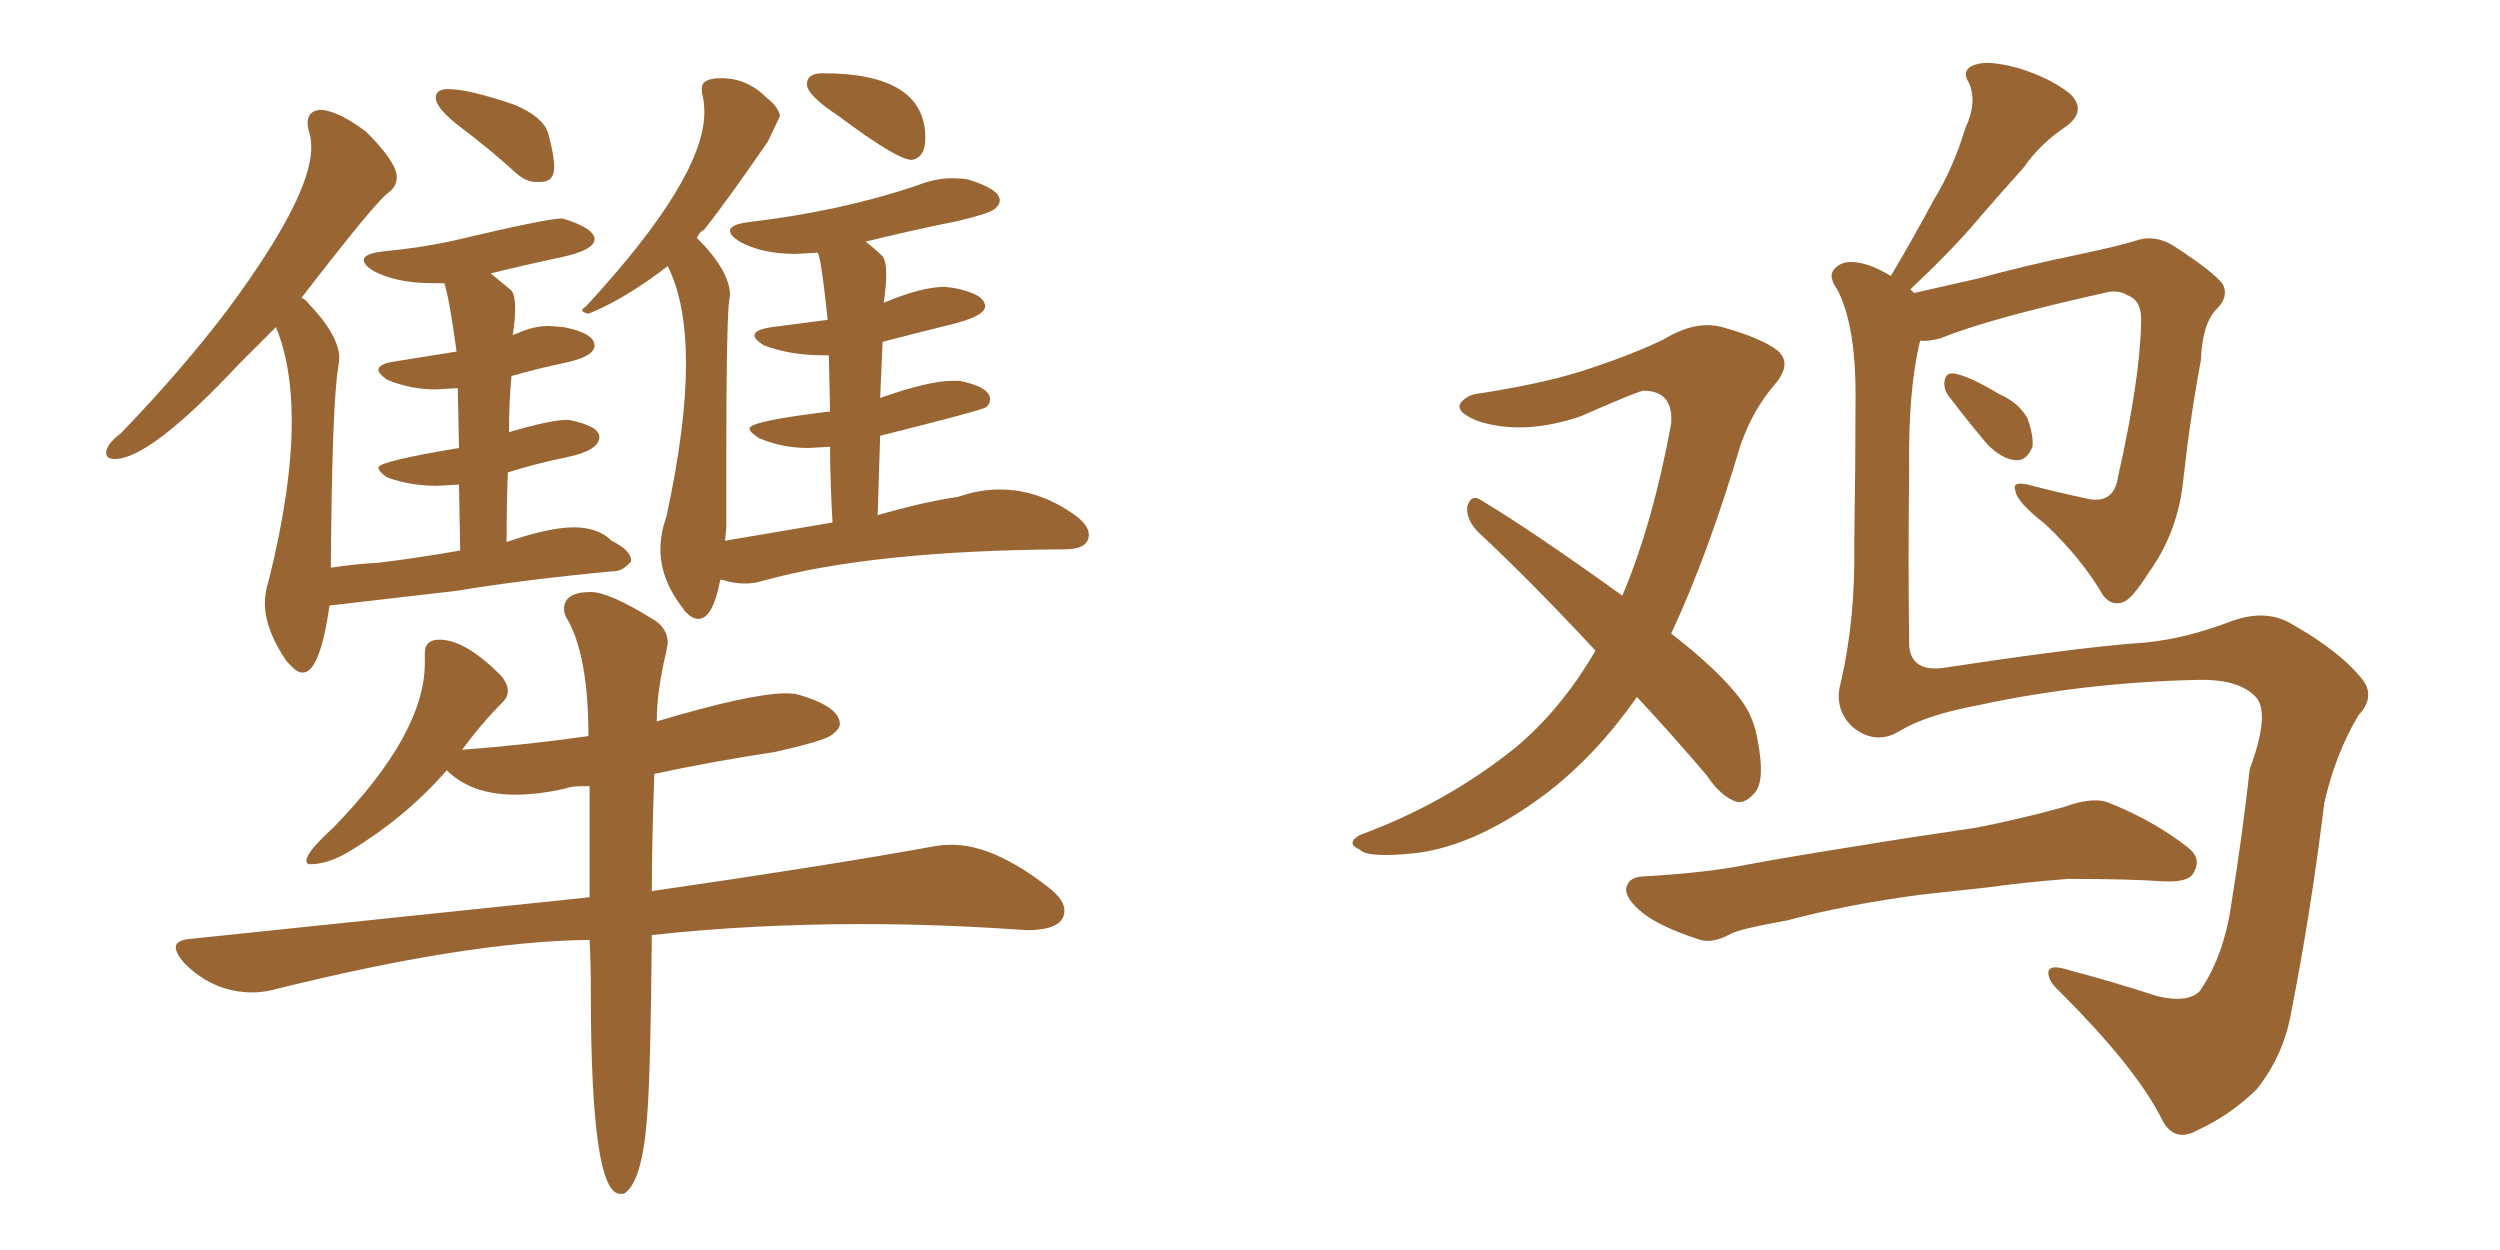<svg xmlns="http://www.w3.org/2000/svg" xmlns:xlink="http://www.w3.org/1999/xlink" width="300" height="150"><path fill="#996633" padding="10" d="M74.41 143.26L74.85 143.26Q77.05 141.94 77.64 134.18L77.64 134.18Q78.08 128.91 78.22 112.21L78.22 112.21Q90.23 110.89 103.42 110.89L103.42 110.89Q112.94 110.89 123.19 111.62L123.19 111.62Q127.73 111.62 127.73 109.28L127.73 109.28Q127.73 107.96 125.83 106.49L125.83 106.49Q119.24 101.37 114.26 101.37L114.26 101.37Q113.23 101.37 112.35 101.51L112.35 101.51Q99.46 103.86 78.22 106.93L78.22 106.93Q78.22 101.07 78.52 92.87L78.52 92.87Q85.25 91.41 93.02 90.23L93.02 90.23Q98.88 88.92 99.83 88.18Q100.78 87.45 100.78 86.87L100.78 86.87Q100.78 84.81 95.80 83.35L95.80 83.35Q95.21 83.20 94.34 83.20L94.34 83.20Q90.09 83.20 78.81 86.57L78.81 86.57Q78.81 82.91 79.98 78.08L79.98 78.08L80.13 77.20Q80.13 75.44 78.52 74.41L78.52 74.41Q73.10 71.04 70.90 71.04L70.90 71.04Q67.68 71.04 67.68 73.10L67.68 73.10Q67.68 73.54 67.97 74.12L67.97 74.12Q70.61 78.52 70.61 88.33L70.61 88.33Q63.43 89.36 55.81 89.94L55.81 89.94Q55.37 89.94 55.37 90.09L55.37 90.09Q57.71 86.87 60.35 84.23L60.35 84.23Q60.94 83.64 60.94 82.91L60.94 82.91Q60.94 82.03 60.06 81.01L60.06 81.01Q55.81 76.76 52.73 76.76L52.73 76.76Q50.98 76.76 50.98 78.37L50.98 78.37L50.98 79.54Q50.98 88.04 39.99 99.32L39.99 99.32Q36.77 102.25 36.77 103.27L36.77 103.27Q36.77 103.71 37.21 103.71L37.21 103.71Q39.40 103.71 42.04 102.10L42.04 102.10Q48.78 98.00 53.61 92.43L53.61 92.43Q56.54 95.36 61.82 95.36L61.82 95.36Q64.60 95.36 67.82 94.63L67.82 94.63Q68.55 94.34 69.87 94.34L69.87 94.34L70.75 94.34L70.75 107.67L23.00 112.65Q21.09 112.79 21.09 113.67L21.09 113.67Q21.09 114.40 22.12 115.58L22.12 115.58Q25.63 119.09 30.32 119.09L30.32 119.09Q31.49 119.09 32.67 118.80L32.67 118.80Q56.10 112.94 70.75 112.79L70.75 112.79Q70.90 115.58 70.90 119.09L70.90 119.09Q70.90 143.26 74.41 143.26L74.41 143.26ZM64.31 21.83L64.89 21.83Q66.50 21.83 66.50 20.07L66.50 20.07Q66.50 18.60 65.77 15.97L65.77 15.97Q65.19 14.06 61.82 12.60L61.82 12.60Q56.25 10.69 53.76 10.69L53.76 10.69Q53.17 10.69 52.73 10.91Q52.29 11.13 52.29 11.72L52.29 11.72Q52.29 13.04 55.52 15.45Q58.74 17.87 61.96 20.80L61.96 20.80Q63.13 21.83 64.31 21.83L64.31 21.83ZM36.33 80.71L36.33 80.71Q38.38 80.71 39.55 72.66L39.55 72.66L54.79 70.90Q62.70 69.58 73.54 68.55L73.54 68.55L73.68 68.55Q74.71 68.55 75.73 67.38L75.73 67.38L75.73 67.24Q75.73 66.06 73.39 64.89L73.39 64.89Q71.78 63.28 68.85 63.28L68.85 63.28Q65.92 63.28 60.79 65.04L60.79 65.04Q60.79 60.64 60.94 56.69L60.94 56.69Q64.16 55.66 68.04 54.86Q71.92 54.05 71.92 52.44L71.92 52.44Q71.92 51.12 68.26 50.39L68.26 50.39L67.97 50.39Q66.06 50.39 61.08 51.86L61.08 51.86Q61.08 48.19 61.38 45.12L61.38 45.12Q64.45 44.24 67.90 43.51Q71.34 42.77 71.34 41.46L71.34 41.46Q71.34 39.99 67.68 39.26L67.68 39.26L65.92 39.11Q64.01 39.11 62.11 39.99L62.11 39.99Q61.52 40.14 61.52 40.28L61.52 40.28Q61.82 38.38 61.82 37.06L61.82 37.06Q61.82 35.45 61.38 34.86L61.38 34.86L58.89 32.81Q62.99 31.79 67.16 30.91Q71.34 30.03 71.34 28.71L71.34 28.71Q71.34 27.39 67.53 26.22L67.53 26.22L67.38 26.22Q65.63 26.22 54.49 28.86L54.49 28.86Q50.54 29.74 45.85 30.18L45.85 30.18Q43.65 30.47 43.65 31.20L43.65 31.20Q43.65 31.79 44.82 32.52L44.82 32.52Q47.61 33.98 51.86 33.98L51.86 33.98L53.32 33.98Q53.91 35.74 54.79 42.19L54.79 42.19L47.46 43.36Q45.41 43.65 45.41 44.38L45.41 44.38Q45.41 44.82 46.44 45.56L46.44 45.56Q49.22 46.73 52.29 46.73L52.29 46.73L54.93 46.58L55.08 53.76Q45.41 55.37 45.41 56.10L45.41 56.10Q45.41 56.54 46.44 57.28L46.44 57.28Q49.22 58.30 52.44 58.30L52.44 58.30L55.08 58.15L55.22 66.06Q50.24 66.94 45.41 67.53L45.41 67.53Q42.63 67.68 39.70 68.12L39.70 68.12Q39.84 48.63 40.58 44.09L40.58 44.09L40.72 43.07Q40.72 40.28 37.06 36.47L37.06 36.47Q36.62 35.89 36.18 35.74L36.18 35.74Q44.97 24.32 46.58 23.14L46.58 23.14Q47.61 22.41 47.61 21.24L47.61 21.24Q47.61 19.48 43.95 15.82L43.95 15.82Q40.87 13.48 38.67 13.18L38.67 13.18Q36.91 13.18 36.91 14.79L36.91 14.79Q36.91 15.23 37.13 15.97Q37.35 16.70 37.35 17.72L37.35 17.72Q37.35 23.58 27.39 37.06L27.39 37.06Q21.97 44.24 14.50 52.00L14.50 52.00Q12.74 53.32 12.74 54.35L12.74 54.35Q12.74 55.08 13.77 55.08L13.77 55.08Q18.02 55.08 28.71 43.65L28.71 43.65L33.11 39.26Q35.01 43.80 35.01 50.54L35.01 50.54Q35.01 58.59 32.23 69.73L32.23 69.73Q31.79 71.04 31.79 72.36L31.79 72.36Q31.79 75.59 34.42 79.39L34.42 79.39Q34.57 79.54 35.16 80.13Q35.74 80.71 36.33 80.71ZM109.42 19.19L109.42 19.19Q111.04 18.90 111.04 16.55L111.04 16.55Q111.04 8.79 98.73 8.79L98.73 8.79Q96.83 8.79 96.83 10.11L96.83 10.11Q96.83 11.43 100.63 13.92L100.63 13.92Q107.67 19.19 109.42 19.19ZM83.79 74.27L83.79 74.27Q85.55 74.27 86.43 69.58L86.43 69.58Q86.87 69.58 87.16 69.73L87.16 69.73Q88.33 70.02 89.36 70.02L89.36 70.02Q90.53 70.02 91.41 69.73L91.41 69.73Q104.59 66.06 127.73 65.92L127.73 65.92Q130.66 65.92 130.66 64.16L130.66 64.16Q130.66 63.13 129.20 61.96L129.20 61.96Q124.80 58.74 119.97 58.74L119.97 58.74Q117.48 58.74 114.99 59.62L114.99 59.62Q110.89 60.21 105.32 61.82L105.32 61.82L105.62 52.29Q117.92 49.22 118.36 48.85Q118.80 48.49 118.80 47.90L118.80 47.90Q118.80 46.44 115.14 45.70L115.14 45.70L114.26 45.70Q111.47 45.70 105.62 47.75L105.62 47.75L105.91 41.02Q109.86 39.99 114.04 38.96Q118.21 37.94 118.21 36.77L118.21 36.77Q118.21 35.30 114.55 34.57L114.55 34.57L113.38 34.42Q110.60 34.42 106.05 36.33L106.05 36.33Q106.35 34.28 106.35 32.96L106.35 32.96Q106.35 31.35 105.91 30.76L105.91 30.76Q104.88 29.74 103.86 29.00L103.86 29.00Q109.13 27.69 114.99 26.51L114.99 26.51Q118.65 25.63 119.31 25.12Q119.97 24.61 119.97 24.02L119.97 24.02Q119.97 22.71 116.16 21.53L116.16 21.53Q115.28 21.39 114.26 21.39L114.26 21.39Q112.21 21.39 110.01 22.27L110.01 22.27Q100.93 25.34 89.79 26.66L89.79 26.66Q87.60 26.95 87.60 27.69L87.60 27.69Q87.60 28.27 88.77 29.00L88.77 29.00Q91.41 30.47 95.51 30.47L95.51 30.47L98.14 30.32Q98.58 31.20 99.32 38.38L99.32 38.38L92.58 39.26Q90.53 39.55 90.53 40.28L90.53 40.28Q90.53 40.72 91.70 41.46L91.70 41.46Q94.92 42.63 98.58 42.63L98.58 42.63L99.46 42.63L99.61 49.37Q89.94 50.54 89.94 51.42L89.94 51.42Q89.94 51.86 91.11 52.59L91.11 52.59Q93.90 53.76 96.97 53.76L96.97 53.76L99.61 53.61Q99.61 57.57 99.90 62.70L99.90 62.70L87.01 64.89L87.16 63.28L87.16 53.47Q87.16 40.28 87.45 36.47L87.45 36.47L87.60 35.45Q87.60 32.52 83.64 28.56L83.64 28.56Q83.79 27.98 84.52 27.54L84.52 27.54Q87.30 24.02 92.14 16.99L92.14 16.99L93.60 13.92Q93.46 12.89 91.99 11.72L91.99 11.72Q89.65 9.38 86.57 9.38L86.57 9.38Q84.23 9.38 84.23 10.55L84.23 10.55L84.23 11.13Q84.52 12.16 84.52 13.48L84.52 13.48Q84.52 21.39 70.31 36.77L70.31 36.77Q69.87 37.06 69.87 37.21L69.87 37.21Q69.87 37.50 70.61 37.65L70.61 37.65Q75 35.89 80.13 31.93L80.13 31.93Q82.32 36.33 82.32 43.65L82.32 43.65Q82.32 51.12 79.98 61.96L79.98 61.96Q79.25 64.01 79.25 65.92L79.25 65.92Q79.25 69.58 82.03 73.10L82.03 73.10Q82.03 73.24 82.62 73.75Q83.20 74.27 83.79 74.27ZM196.44 83.64L196.44 83.64Q191.60 90.53 185.74 95.07L185.74 95.07Q177.25 101.51 169.78 102.39L169.78 102.39Q164.06 102.98 163.18 101.95L163.18 101.95Q161.43 101.22 163.18 100.20L163.18 100.20Q173.58 96.39 181.93 89.65L181.93 89.65Q187.35 85.11 191.46 78.08L191.46 78.08Q183.98 70.02 177.25 63.72L177.25 63.72Q175.93 62.26 176.07 60.79L176.07 60.79Q176.51 59.33 177.54 59.91L177.54 59.91Q183.69 63.57 194.68 71.48L194.68 71.48Q198.34 62.84 200.54 50.83L200.54 50.83Q200.83 46.88 197.17 46.88L197.17 46.88Q196.00 47.17 189.70 49.95L189.70 49.95Q182.81 52.29 177.39 50.54L177.39 50.54Q174.76 49.51 175.20 48.49L175.20 48.49Q175.93 47.31 177.83 47.17L177.83 47.17Q186.18 45.85 191.16 44.09L191.16 44.09Q196.00 42.48 199.66 40.72L199.66 40.72Q203.47 38.38 206.69 39.26L206.69 39.26Q211.38 40.58 213.28 42.04L213.28 42.04Q215.19 43.65 212.84 46.29L212.84 46.29Q210.35 49.22 208.89 53.32L208.89 53.32Q204.93 66.65 200.54 76.03L200.54 76.03Q205.66 79.98 208.30 83.20L208.30 83.20Q210.21 85.40 210.79 88.18L210.79 88.18Q211.96 93.75 210.50 95.21L210.50 95.21Q209.47 96.39 208.45 96.24L208.45 96.24Q206.54 95.65 204.79 93.02L204.79 93.02Q200.54 88.04 196.44 83.64ZM233.79 47.46L233.79 47.46Q233.20 46.58 233.35 45.70L233.35 45.70Q233.50 44.68 234.52 44.82L234.52 44.82Q236.28 45.12 239.94 47.31L239.94 47.31Q242.29 48.34 243.31 50.24L243.31 50.24Q244.04 52.29 243.90 53.61L243.90 53.61Q243.16 55.37 241.85 55.22L241.85 55.22Q240.23 55.08 238.48 53.32L238.48 53.32Q236.13 50.54 233.79 47.46ZM227.93 87.74L227.93 87.74Q225 89.50 222.22 87.16L222.22 87.16Q220.02 84.96 220.90 81.88L220.90 81.88Q222.66 74.27 222.51 65.33L222.51 65.33Q222.66 55.96 222.66 48.49L222.66 48.49Q222.80 39.11 220.46 34.72L220.46 34.72Q219.29 33.11 220.17 32.23L220.17 32.23Q221.34 30.91 224.12 31.79L224.12 31.79Q225.44 32.23 226.90 33.11L226.90 33.11Q229.69 28.42 232.03 24.02L232.03 24.02Q234.38 20.21 235.84 15.38L235.84 15.38Q237.30 12.30 236.28 9.96L236.28 9.96Q235.25 8.35 237.01 7.76L237.01 7.76Q238.62 7.18 242.29 8.20L242.29 8.20Q246.09 9.38 248.44 11.28L248.44 11.28Q250.49 13.33 247.85 15.23L247.85 15.23Q244.78 17.29 242.87 20.07L242.87 20.07Q240.23 23.00 237.45 26.22L237.45 26.22Q234.52 29.74 229.25 34.72L229.25 34.72Q229.54 35.01 229.69 35.16L229.69 35.16Q232.91 34.42 237.45 33.40L237.45 33.40Q242.72 31.93 249.76 30.47L249.76 30.47Q254.59 29.44 256.35 28.86L256.35 28.86Q258.54 28.13 260.74 29.44L260.74 29.44Q265.72 32.67 266.75 34.13L266.75 34.13Q267.48 35.60 266.02 37.06L266.02 37.06Q264.26 38.82 264.11 43.21L264.11 43.21Q262.79 50.24 261.91 58.30L261.91 58.30Q261.18 64.01 257.96 68.55L257.96 68.55Q255.91 71.78 254.88 72.22L254.88 72.22Q253.42 72.80 252.39 71.48L252.39 71.48Q249.76 66.94 245.36 62.84L245.36 62.84Q241.99 60.21 241.85 58.89L241.85 58.89Q241.41 57.71 243.31 58.15L243.31 58.15Q246.68 59.03 250.78 59.91L250.78 59.91Q253.71 60.35 254.15 57.28L254.15 57.28Q256.79 45.56 256.93 38.82L256.93 38.82Q257.08 36.04 255.32 35.45L255.32 35.45Q254.44 34.86 253.13 35.01L253.13 35.01Q238.62 38.23 232.91 40.58L232.91 40.58Q231.30 41.02 230.42 40.87L230.42 40.87Q228.96 46.73 229.10 56.54L229.10 56.54Q228.96 67.09 229.10 77.34L229.10 77.34Q229.25 80.71 233.35 80.13L233.35 80.13Q248.73 77.78 256.20 77.20L256.20 77.20Q261.47 76.90 267.33 74.71L267.33 74.71Q271.73 72.95 274.95 74.85L274.95 74.85Q280.66 78.08 283.30 81.30L283.30 81.30Q285.21 83.50 283.01 85.84L283.01 85.84Q280.22 90.53 278.91 96.39L278.91 96.39Q277.29 109.57 274.95 121.44L274.95 121.44Q274.07 126.56 270.85 130.66L270.85 130.66Q267.77 133.74 263.67 135.64L263.67 135.64Q260.74 137.26 259.28 134.03L259.28 134.03Q256.20 128.03 247.27 119.09L247.27 119.09Q245.80 117.77 245.80 116.75L245.80 116.75Q245.80 115.58 248.44 116.46L248.44 116.46Q253.42 117.77 258.84 119.53L258.84 119.53Q262.50 120.41 263.96 118.95L263.96 118.95Q266.89 114.70 267.77 108.40L267.77 108.40Q269.09 100.20 269.97 92.29L269.97 92.29Q272.46 85.55 270.70 83.64L270.70 83.64Q268.65 81.45 263.67 81.59L263.67 81.59Q250.05 81.88 237.16 84.67L237.16 84.67Q231.01 85.84 227.93 87.74ZM230.42 107.37L230.42 107.37L230.42 107.37Q221.63 108.54 214.45 110.45L214.45 110.45Q208.74 111.47 207.71 112.06L207.71 112.06Q205.52 113.23 204.05 112.79L204.05 112.79Q199.95 111.47 197.75 110.01L197.75 110.01Q195.26 108.25 195.12 106.79L195.12 106.79Q195.26 105.32 197.02 105.18L197.02 105.18Q204.93 104.74 209.91 103.71L209.91 103.71Q214.60 102.83 223.83 101.37L223.83 101.37Q228.22 100.63 237.16 99.32L237.16 99.32Q242.43 98.29 247.71 96.83L247.71 96.83Q250.93 95.65 252.83 96.24L252.83 96.24Q258.40 98.44 262.50 101.66L262.50 101.66Q264.26 102.98 263.23 104.74L263.23 104.74Q262.65 105.91 259.57 105.76L259.57 105.76Q255.62 105.47 248.14 105.47L248.14 105.47Q242.58 105.91 238.48 106.49L238.48 106.49Q234.52 106.93 230.42 107.37Z"/></svg>